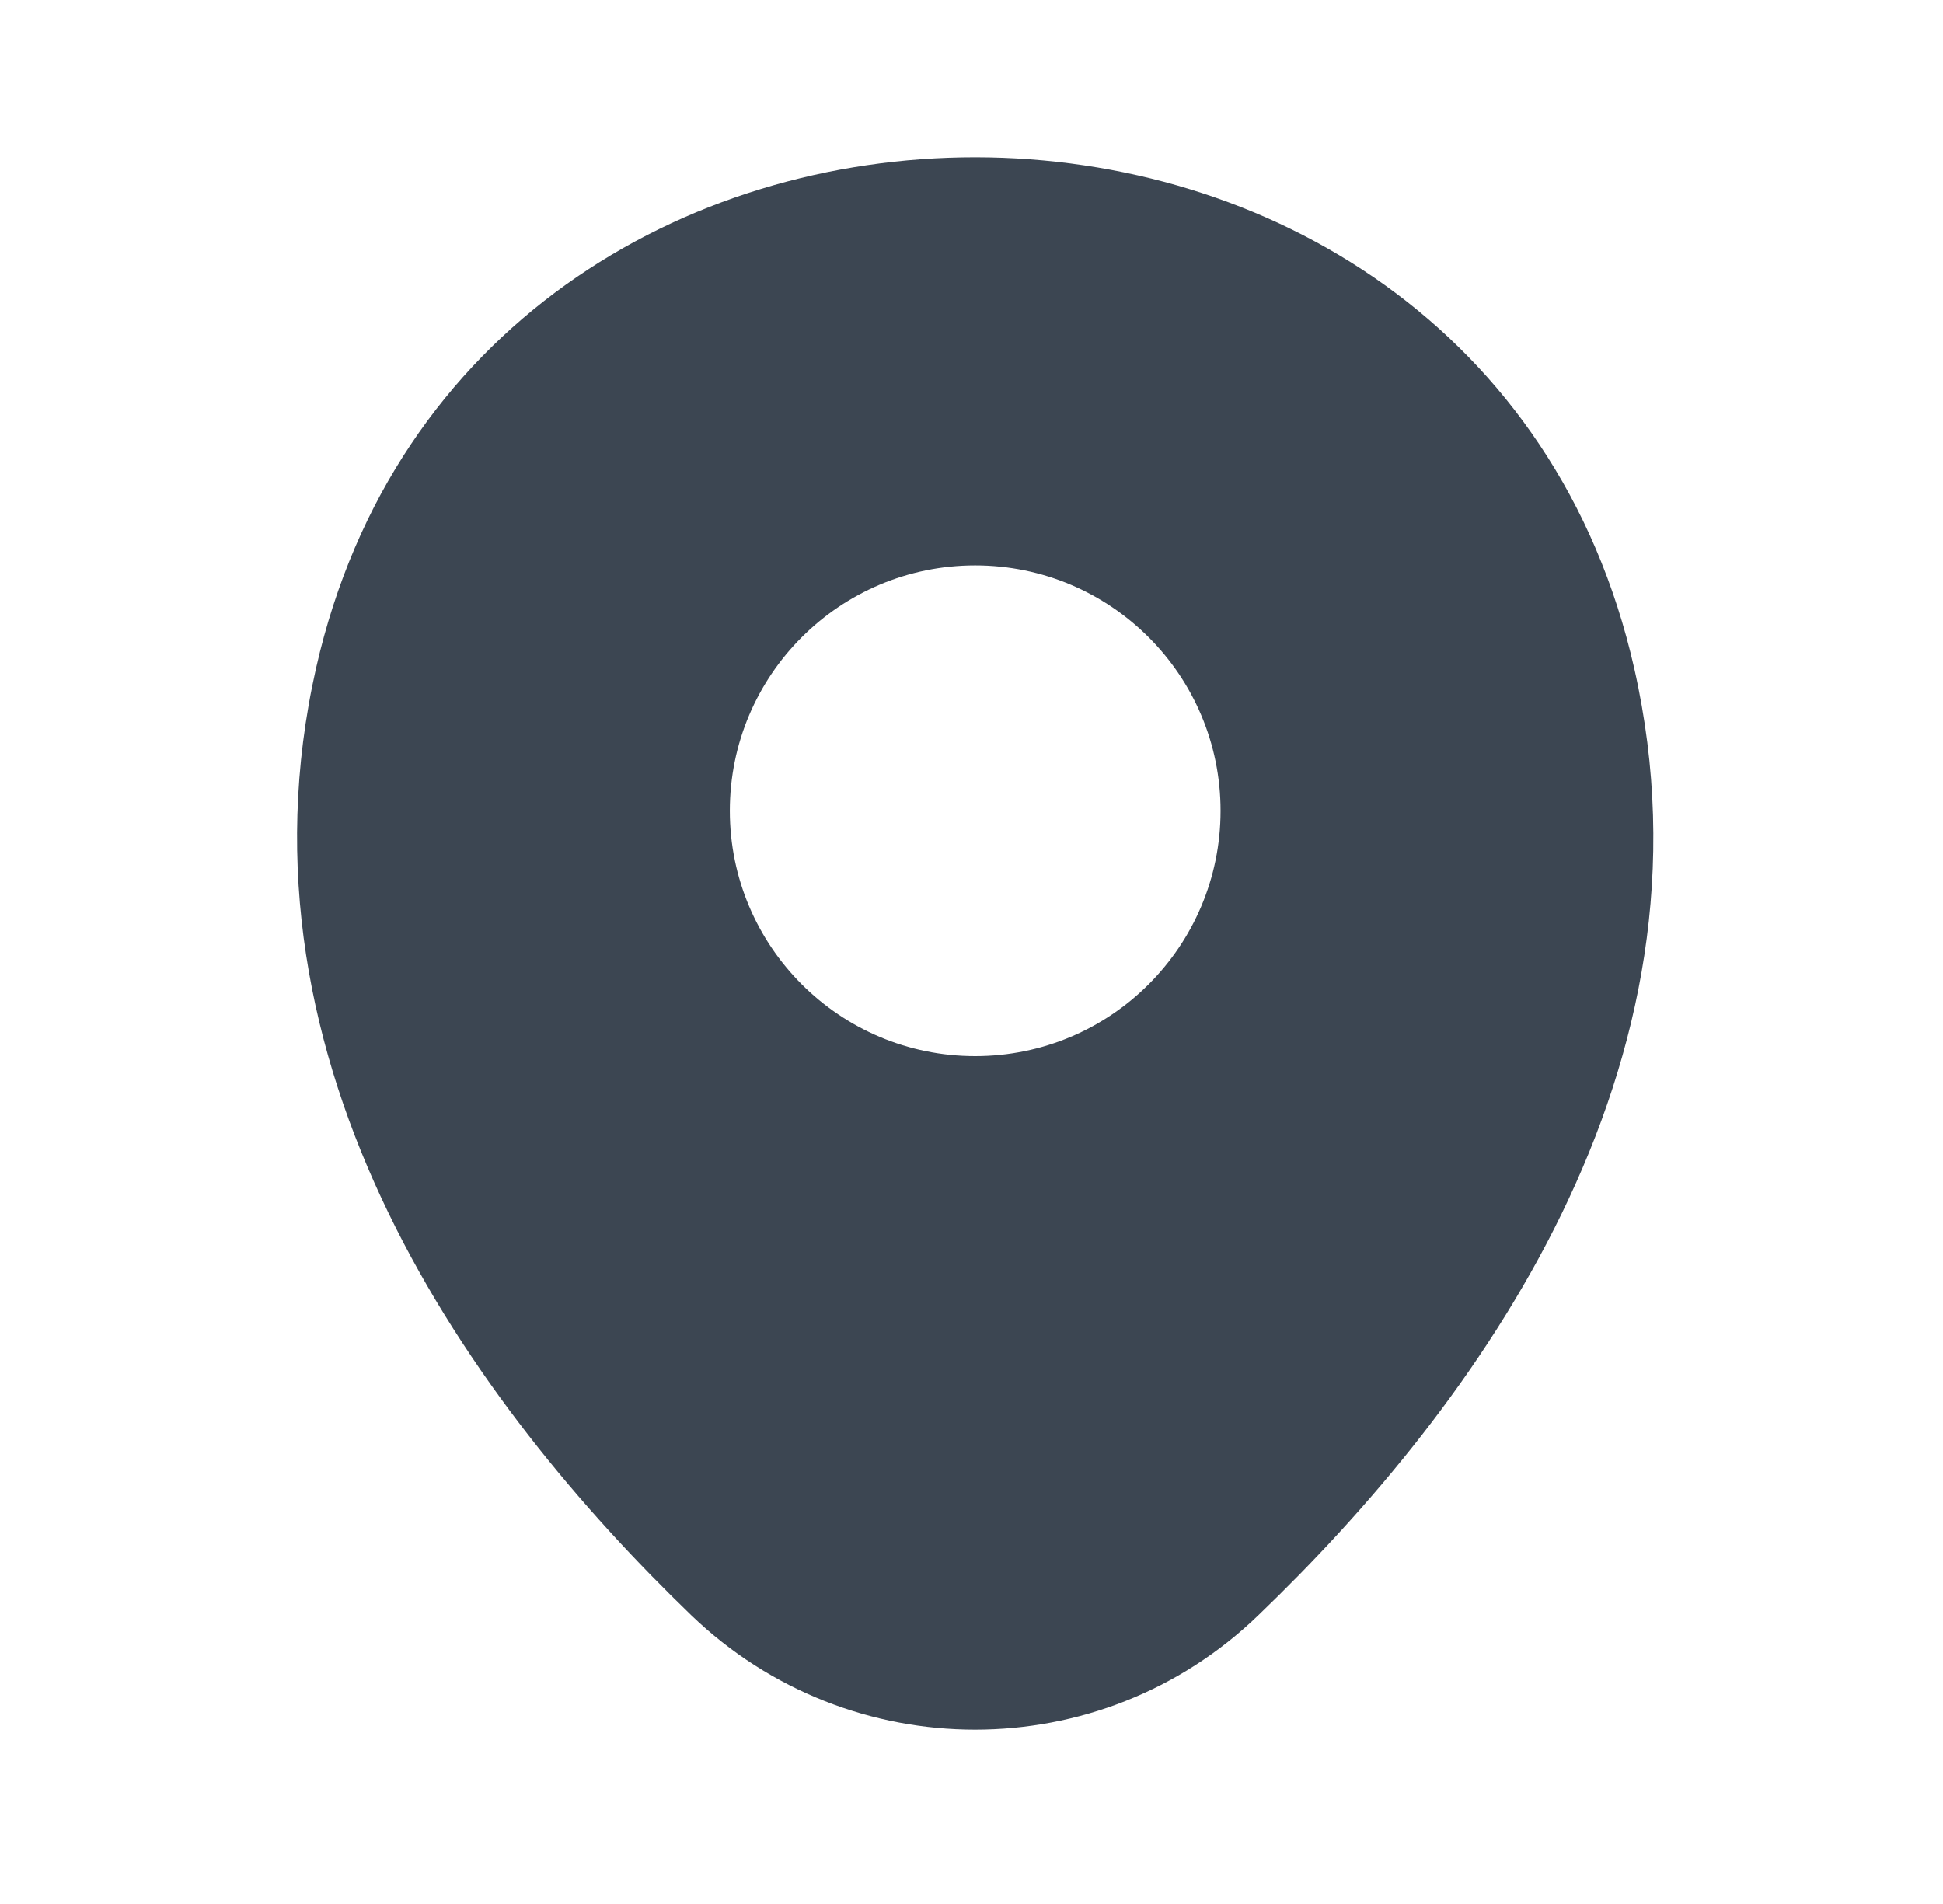 <svg width="50" height="49" viewBox="0 0 50 49" fill="none" xmlns="http://www.w3.org/2000/svg">
<path fill-rule="evenodd" clip-rule="evenodd" d="M42.055 17.202C38.088 -0.324 12.123 -0.344 8.136 17.182C5.808 27.463 12.203 36.186 17.789 41.569C21.877 45.495 28.313 45.495 32.381 41.569C37.987 36.186 44.382 27.483 42.055 17.202ZM31.409 20.865C31.409 24.353 28.582 27.18 25.095 27.18C21.608 27.18 18.781 24.353 18.781 20.865C18.781 17.378 21.608 14.551 25.095 14.551C28.582 14.551 31.409 17.378 31.409 20.865Z" fill="#3C4652"/>
</svg>
